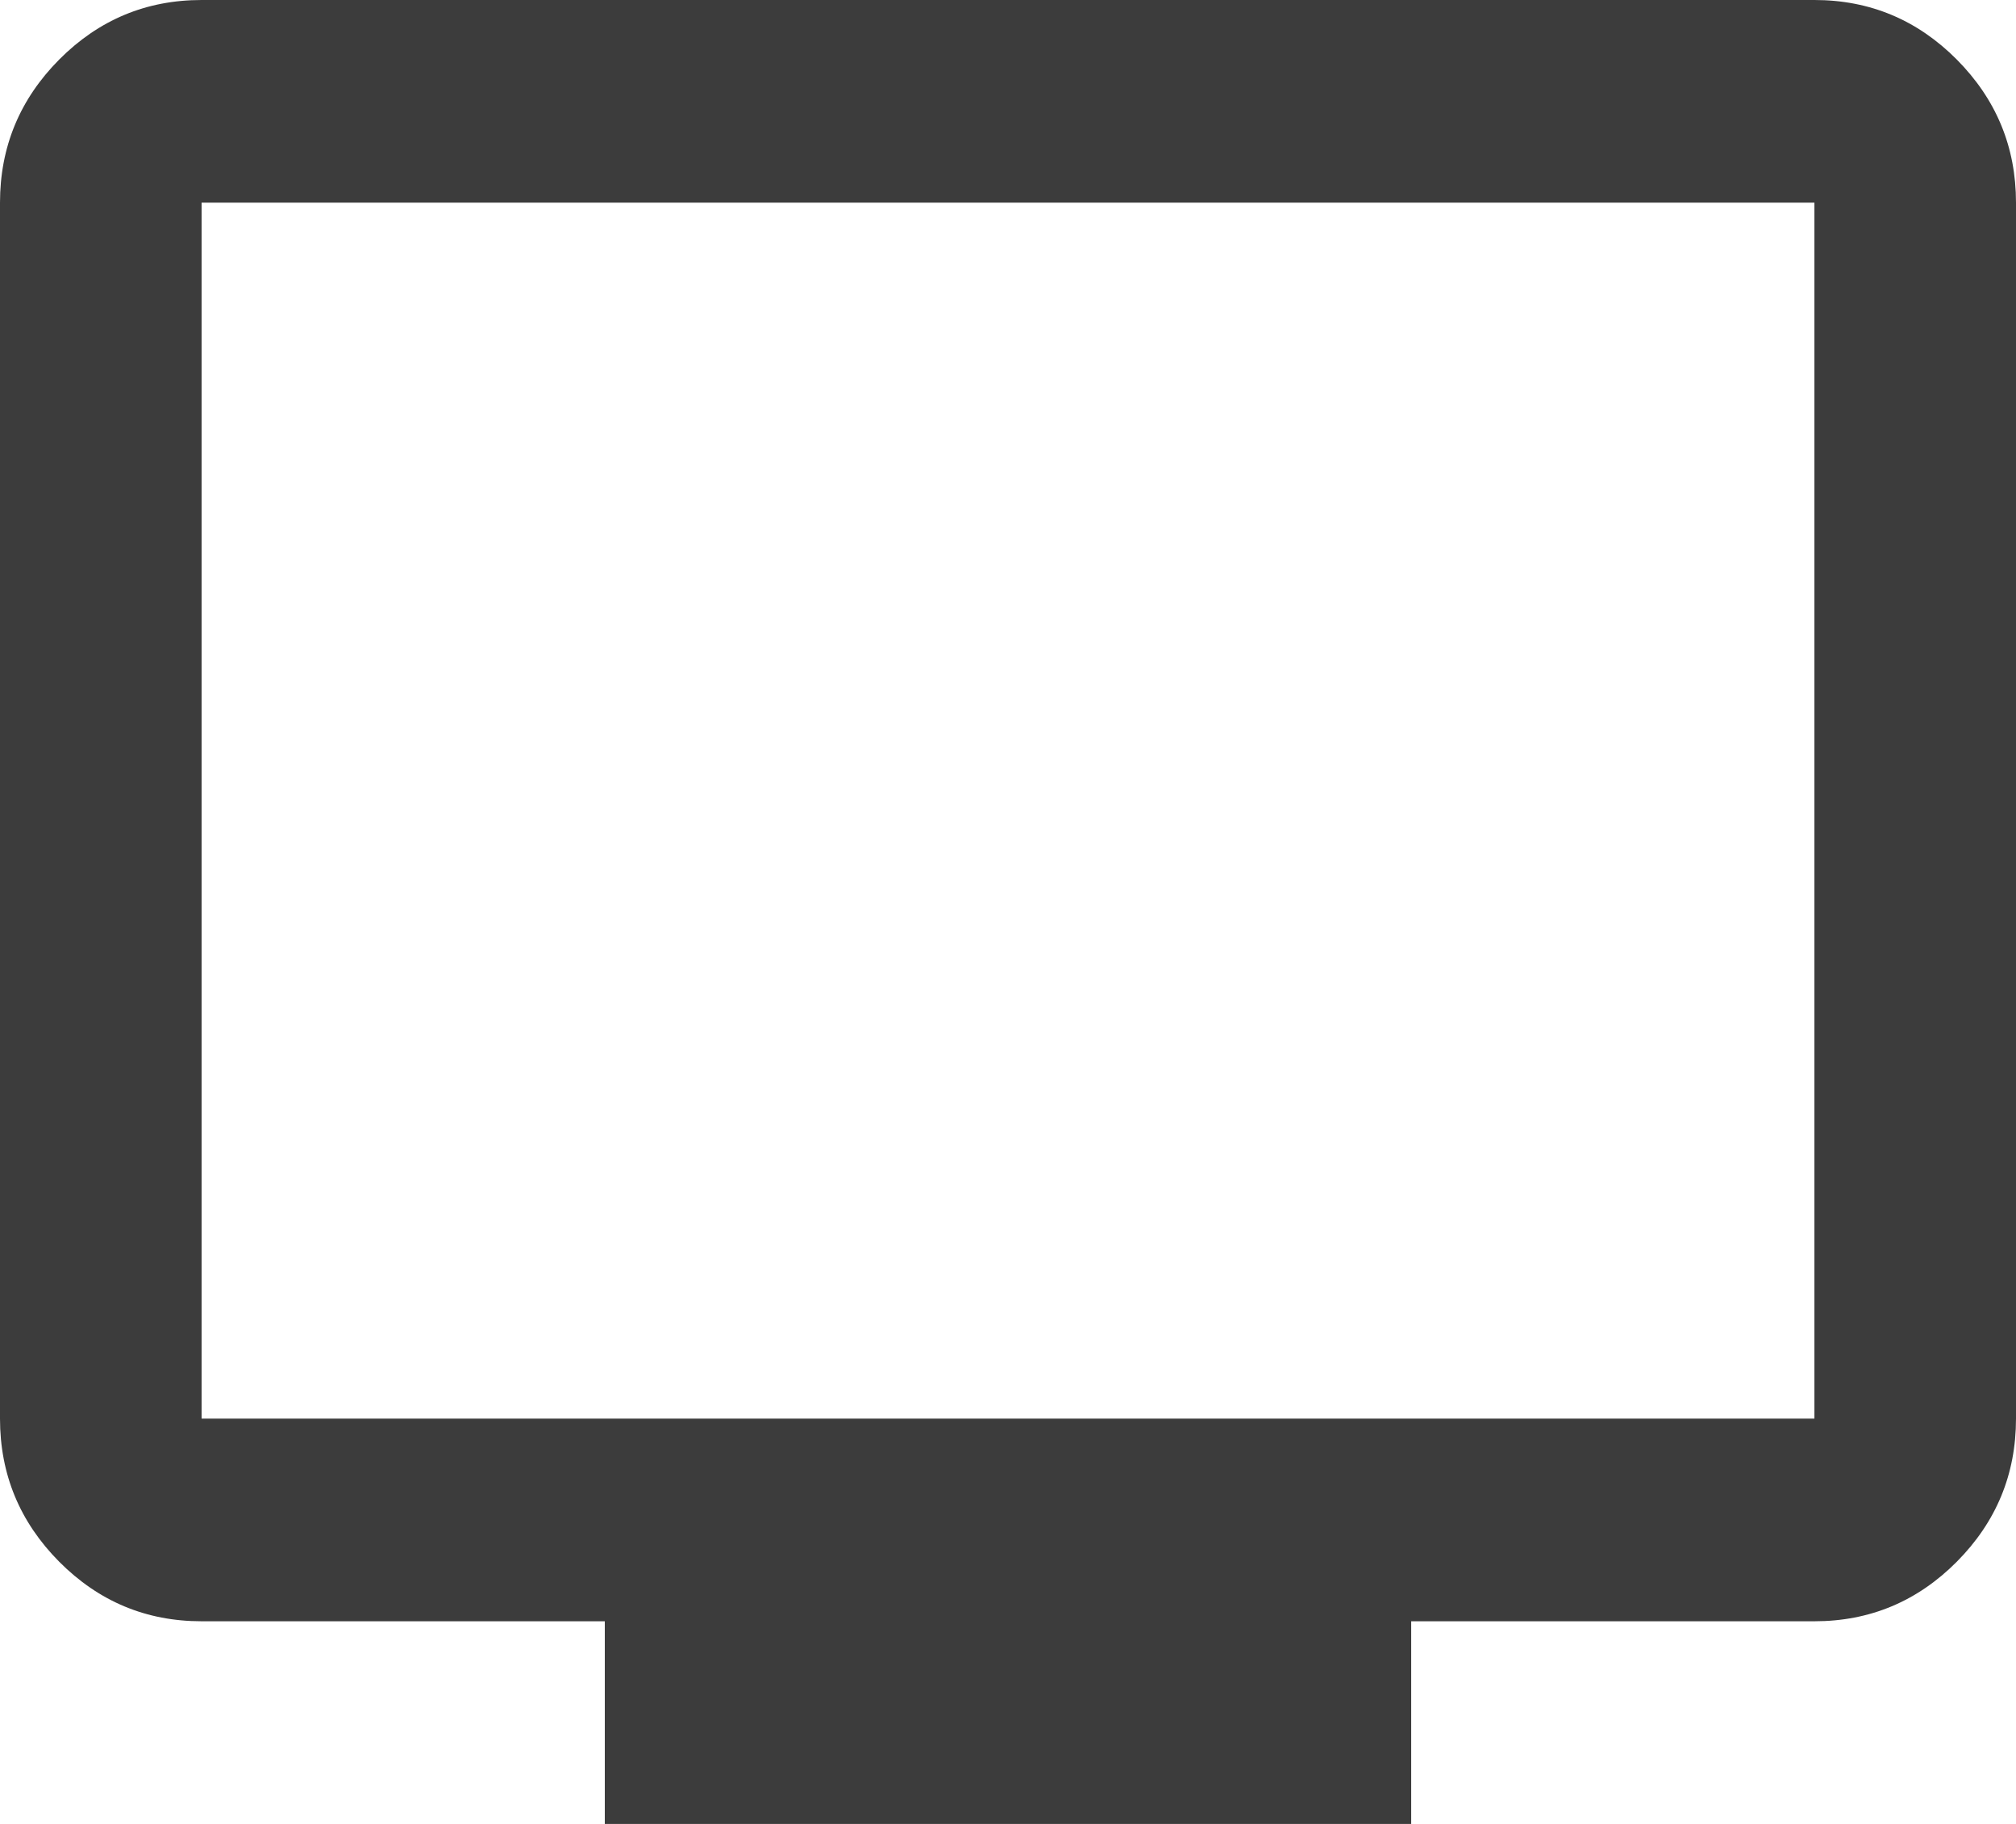 <svg width="21" height="19" viewBox="0 0 21 19" fill="none" xmlns="http://www.w3.org/2000/svg">
<path d="M6.3 19V16.889H2.1C1.522 16.889 1.028 16.682 0.617 16.269C0.206 15.855 0 15.358 0 14.778V2.111C0 1.531 0.206 1.034 0.617 0.62C1.028 0.207 1.522 0 2.1 0H18.9C19.477 0 19.972 0.207 20.383 0.62C20.794 1.034 21 1.531 21 2.111V14.778C21 15.358 20.794 15.855 20.383 16.269C19.972 16.682 19.477 16.889 18.9 16.889H14.7V19H6.3ZM2.1 14.778H18.9V2.111H2.1V14.778Z" fill="#3C3C3C"/>
</svg>
